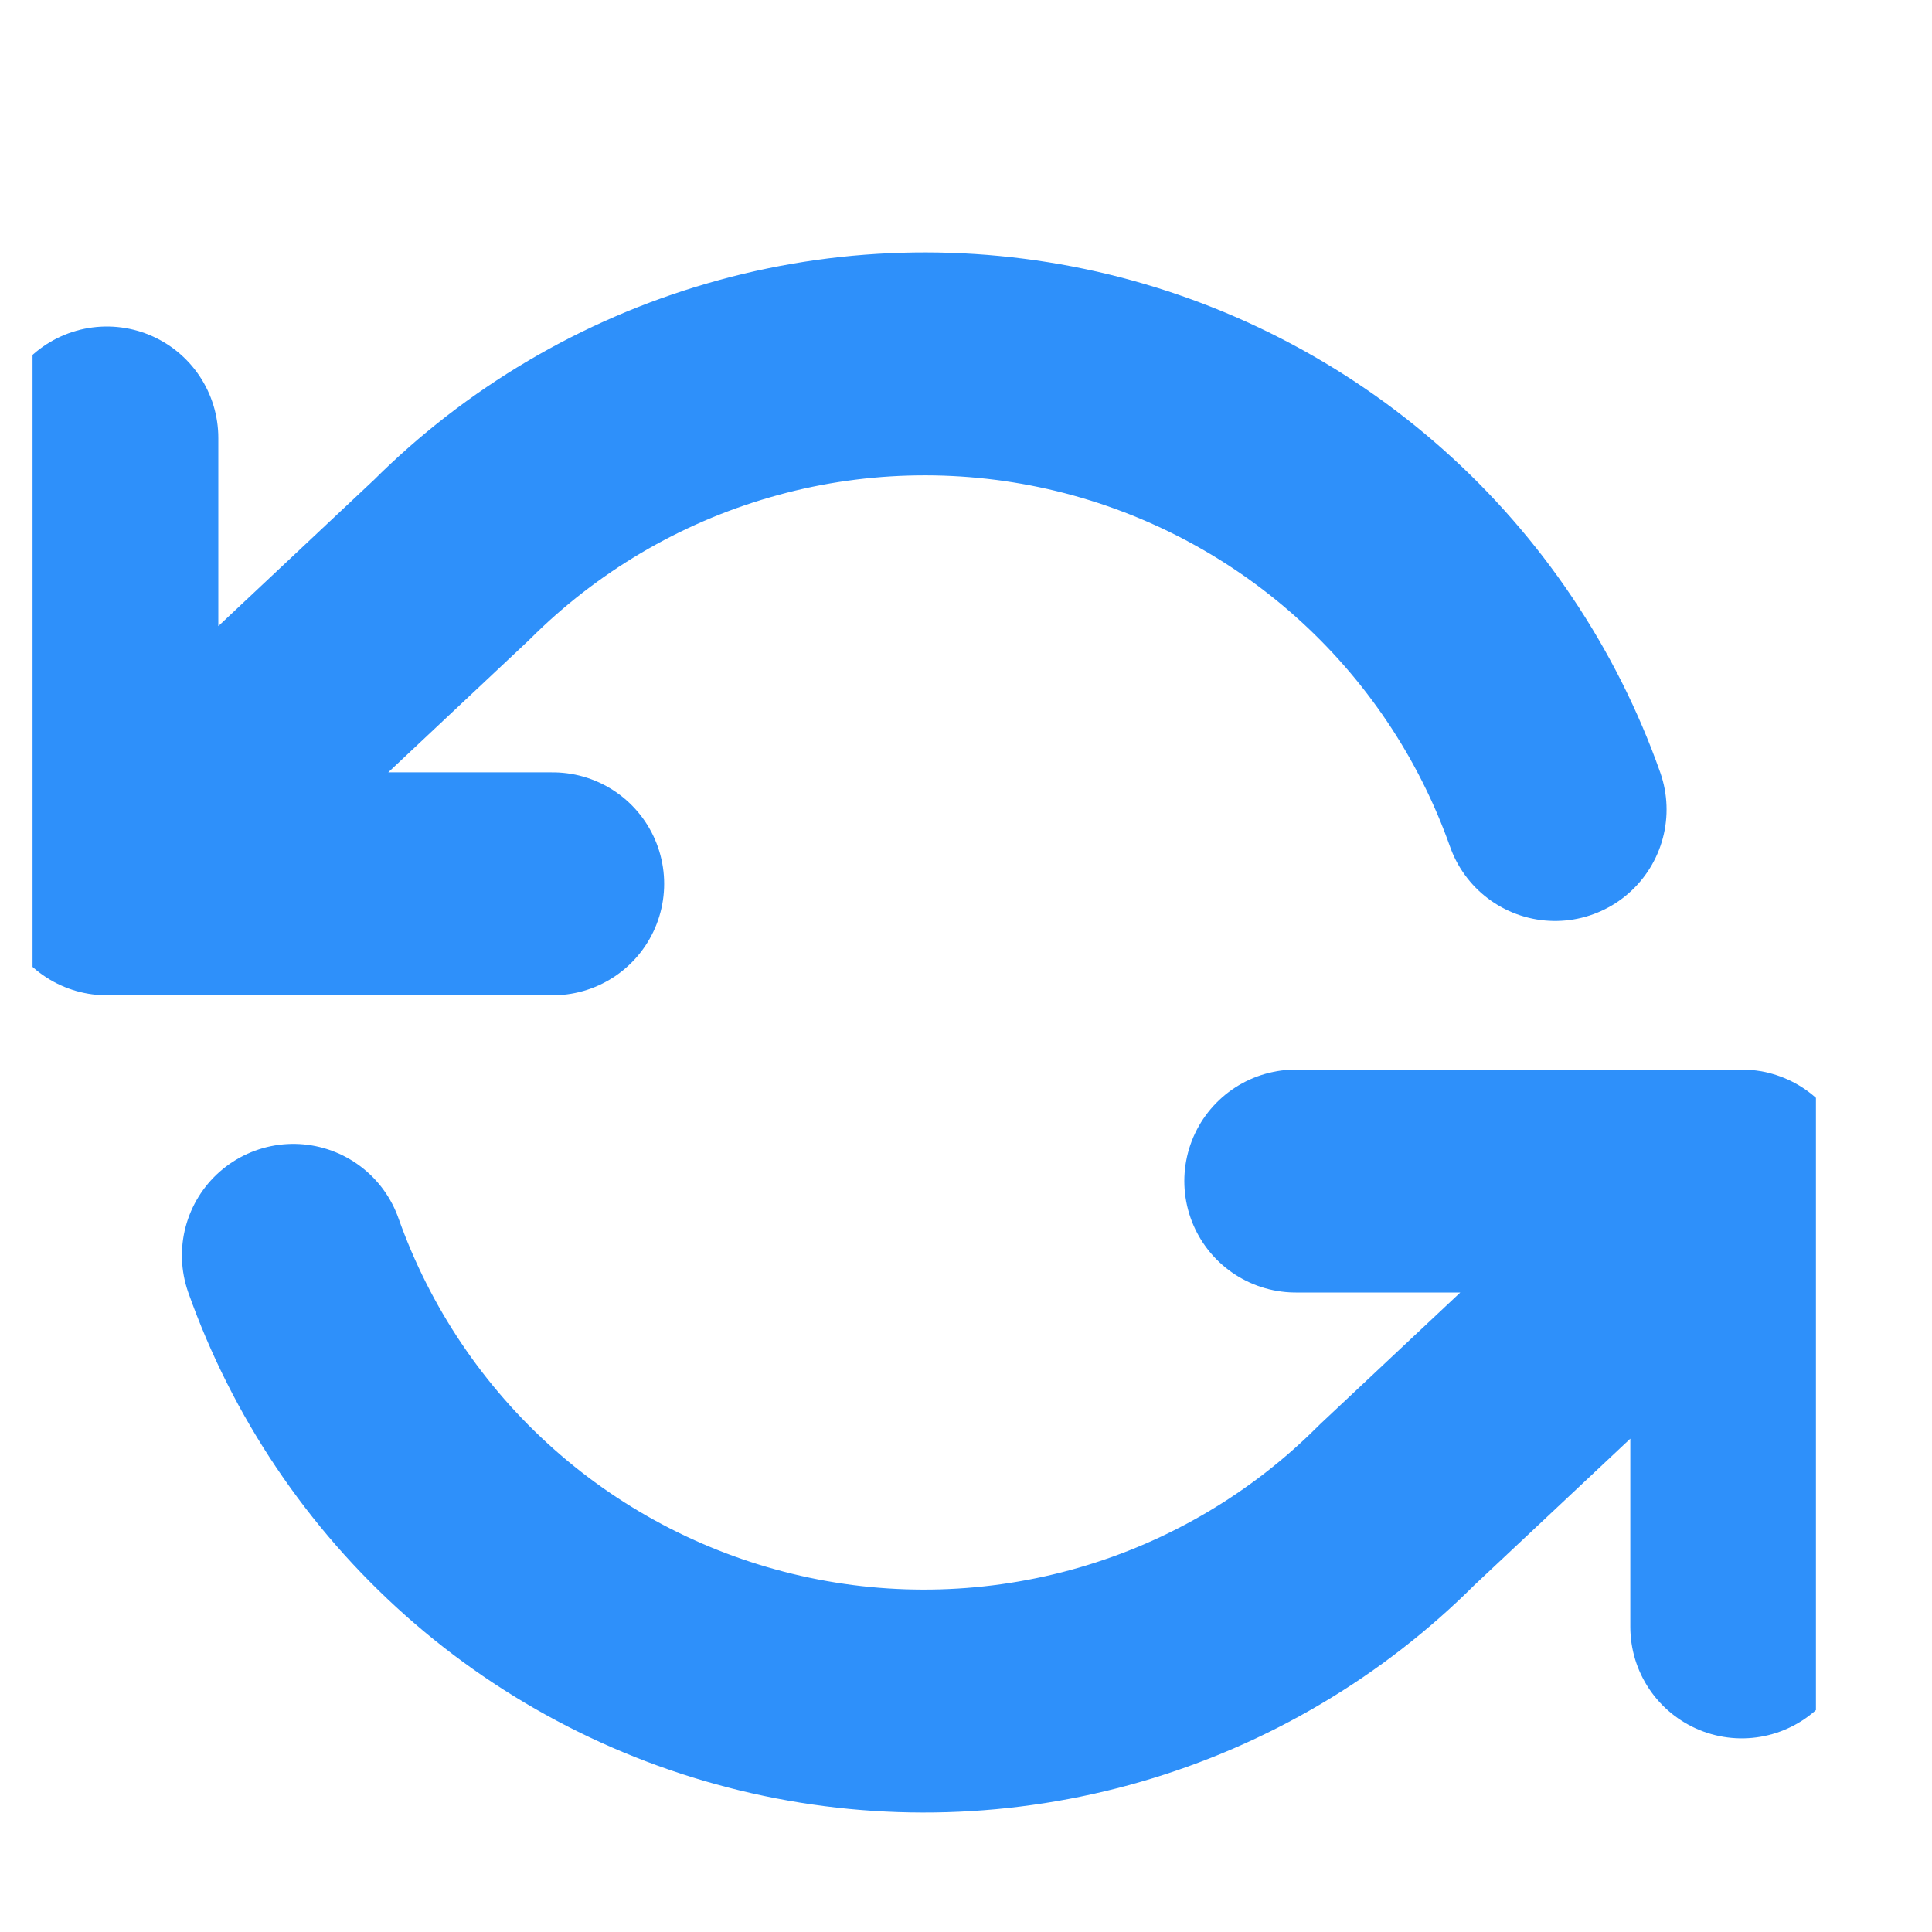 <svg width="13" height="13" viewBox="0 0 13 13" fill="none" xmlns="http://www.w3.org/2000/svg">
<g id="refresh-ccw" clip-path="url(#clip0_3755_47)">
<path id="Icon" d="M0.719 2.947V5.947M0.719 5.947H3.719M0.719 5.947L3.039 3.767C3.577 3.23 4.242 2.837 4.972 2.626C5.702 2.414 6.474 2.392 7.215 2.559C7.957 2.727 8.644 3.08 9.212 3.585C9.78 4.09 10.211 4.731 10.464 5.447M11.72 10.947V7.947M11.72 7.947H8.719M11.72 7.947L9.399 10.127C8.862 10.665 8.197 11.058 7.467 11.269C6.737 11.48 5.965 11.503 5.224 11.335C4.482 11.167 3.795 10.815 3.227 10.31C2.659 9.805 2.228 9.164 1.974 8.447" stroke="#2E90FA" stroke-width="1.5" stroke-linecap="round" stroke-linejoin="round"/>
</g>
<defs>
<clipPath id="clip0_3755_47">
<rect width="12" height="12" fill="white" transform="translate(0.219 0.947)"/>
</clipPath>
</defs>
</svg>
